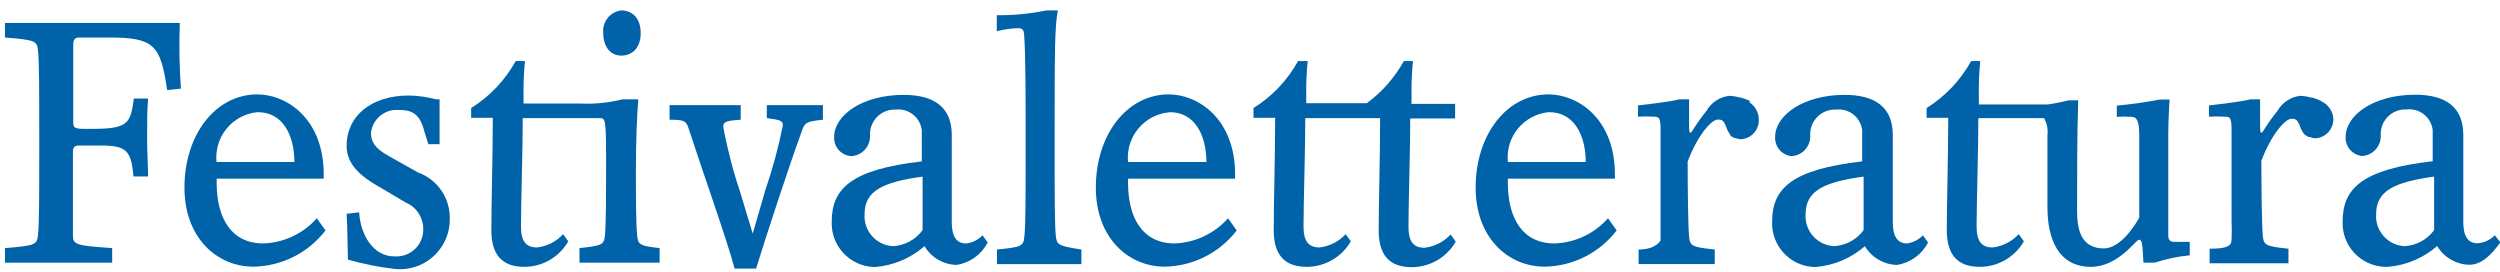 <svg height="17" viewBox="0 0 156 17" width="156" xmlns="http://www.w3.org/2000/svg"><g fill="#0062a9"><path d="m11.22 1.43h-10.91v.91c1.89.15 2 .22 2.06.8.08.74.08 2.45.08 5.77s0 5-.08 5.77c-.07.59-.17.65-2.06.8v.91h6.69v-.91c-2.28-.15-2.45-.22-2.45-.8v-5.21c0-.3.13-.39.37-.39h1.41c1.6 0 1.86.37 2 1.93h.91c0-.61-.06-1.56-.06-2.43s0-1.71.06-2.43h-.89c-.2 1.52-.33 1.89-2.56 1.89h-.57c-.59 0-.65-.11-.65-.39v-4.88c0-.3.11-.43.37-.43h1.84c2.84 0 3.24.46 3.65 3.28l.86-.09c-.098-1.364-.122-2.733-.07-4.1z"/><path d="m16.43 15.19c-2 0-2.91-1.58-2.91-3.78v-.26h6.68v-.26c0-3.51-2.34-5-4.14-5-2.6 0-4.55 2.5-4.55 5.82 0 3.1 2 4.93 4.31 4.93 1.763-.029 3.416-.861 4.49-2.26l-.54-.76c-.85.961-2.058 1.529-3.34 1.57zm-.34-8.19c1.58 0 2.28 1.48 2.28 3.11h-4.86c-.075-.751.151-1.501.63-2.084.478-.583 1.169-.953 1.92-1.026z"/><path d="m97 15.19c-2 0-2.91-1.58-2.91-3.78v-.26h6.68v-.26c0-3.51-2.34-5-4.14-5-2.6 0-4.55 2.5-4.55 5.82 0 3.1 2 4.93 4.31 4.93 1.763-.029 3.416-.861 4.49-2.26l-.54-.76c-.85.961-2.058 1.529-3.34 1.57zm-.33-8.19c1.58 0 2.28 1.48 2.28 3.11h-4.86c-.157-1.56.98-2.952 2.54-3.11z"/><path d="m73.3 15.19c-2 0-2.91-1.58-2.91-3.78v-.26h6.68v-.26c0-3.51-2.34-5-4.14-5-2.6 0-4.55 2.5-4.55 5.82 0 3.1 2 4.93 4.3 4.93 1.763-.029 3.416-.861 4.49-2.26l-.54-.76c-.849.956-2.052 1.524-3.33 1.57zm-.3-8.19c1.58 0 2.28 1.48 2.28 3.11h-4.89c-.151-1.56.99-2.947 2.55-3.1z"/><path d="m26.08 10.76-1.78-1c-1-.54-1.15-1-1.15-1.47.094-.858.849-1.489 1.71-1.43.74 0 1.32.15 1.61 1.31l.26.83h.7v-2.8h-.22c-.555-.149-1.126-.23-1.7-.24-2.39 0-3.88 1.32-3.88 3.12 0 .89.45 1.69 2 2.56l1.69 1c.652.271 1.08.904 1.09 1.61.022.453-.142.896-.453 1.226-.311.33-.743.519-1.197.524-.05.005-.1.005-.15 0-1.34 0-2.12-1.37-2.2-2.75l-.78.09c.05.79.06 2.12.08 2.86.981.282 1.985.479 3 .59.822.066 1.637-.197 2.265-.731.628-.534 1.018-1.297 1.085-2.119.005-.05.005-.1 0-.15.092-1.339-.716-2.577-1.98-3.03z"/><path d="m38.77 3.47c.65 0 1.21-.45 1.21-1.41s-.56-1.41-1.21-1.41c-.698.084-1.2.711-1.13 1.41 0 .73.36 1.41 1.13 1.41z"/><path d="m39.76 14.69c-.08-.74-.08-2.45-.08-4.06 0-2 .08-3.62.15-4.43h-1c-.859.216-1.745.303-2.63.26h-3.53v-.46c-.014-.731.016-1.462.09-2.19h-.58c-.661 1.198-1.618 2.207-2.78 2.93v.61h1.35c0 2.32-.09 5.47-.09 7s.65 2.3 2.06 2.3c1.132-.001 2.177-.607 2.74-1.59l-.32-.45c-.425.465-1.004.76-1.63.83-.69 0-1-.39-1-1.3 0-1.43.11-4.91.11-6.77h4.79c.35 0 .41 0 .41 2.45s0 4.12-.07 4.86c-.06.59-.17.65-1.59.8v.91h5v-.91c-1.24-.14-1.35-.21-1.4-.79z"/><path d="m47.85 7.37c.85.11 1 .17 1 .45-.269 1.356-.63 2.693-1.08 4l-.8 2.76-.78-2.58c-.448-1.334-.802-2.697-1.06-4.08 0-.3.13-.39 1.09-.45v-.91h-4.44v.91c.87 0 1 .07 1.15.43.88 2.71 2.44 7.08 2.91 8.86h1.34c.64-2.07 2-6.24 2.89-8.68.17-.44.28-.5 1.28-.61v-.91h-3.5z"/><path d="m65.88 14.69c-.07-.74-.07-2.45-.07-5.77 0-5.9 0-7.18.2-8.27h-.71c-1.02.21-2.059.31-3.1.3v1c.425-.113.861-.177 1.3-.19.3 0 .39.07.41.48.09 1.28.09 3.76.09 6.76 0 3.32 0 5-.08 5.77-.06.59-.17.65-1.71.8v.91h5.27v-.91c-1.48-.23-1.54-.3-1.6-.88z"/><path d="m88.08 6.46v-.46c-.014-.731.016-1.462.09-2.19h-.57c-.572 1.033-1.36 1.93-2.31 2.63h-3.78v-.44c-.014-.731.016-1.462.09-2.19h-.6c-.661 1.198-1.618 2.207-2.78 2.93v.61h1.35c0 2.32-.09 5.47-.09 7s.65 2.3 2.06 2.3c1.135-.001 2.183-.607 2.75-1.59l-.32-.45c-.427.463-1.005.757-1.63.83-.69 0-1-.39-1-1.3 0-1.43.11-4.91.11-6.77h4.67c0 2.32-.09 5.47-.09 7s.65 2.3 2.06 2.3c1.135-.001 2.183-.607 2.75-1.59l-.32-.45c-.427.463-1.005.757-1.63.83-.69 0-1-.39-1-1.3 0-1.43.11-4.91.11-6.77h2.8v-.91h-2.8z"/><path d="m135.3 14.71v-6.29c0-.89.06-1.85.08-2.21h-.61c-.886.171-1.781.298-2.68.38v.7c.306-.02.614-.02.92 0 .37 0 .48.35.48 1.22v5.08c-.72 1.24-1.51 1.91-2.21 1.91-1.41 0-1.67-1.15-1.67-2.34 0-2 0-4.73.07-6.9h-.61c-.428.112-.862.198-1.3.26h-4.29v-.52c-.014-.731.016-1.462.09-2.19h-.57c-.661 1.198-1.618 2.207-2.78 2.93v.61h1.35c0 2.32-.09 5.47-.09 7s.65 2.3 2.06 2.3c1.135-.001 2.183-.607 2.75-1.59l-.32-.45c-.427.463-1.005.757-1.63.83-.69 0-1-.39-1-1.3 0-1.43.11-4.91.11-6.77h4.1c.183.329.257.707.21 1.08v4.47c0 2 .69 3.73 2.71 3.73 1.71 0 2.8-1.69 3-1.69s.22.22.28 1.43h.7c.711-.232 1.445-.387 2.19-.46v-.84h-1c-.18 0-.34-.09-.34-.38z"/><path d="m60.28 15.19c-.61 0-.89-.46-.89-1.32v-5.45c0-1.71-1.08-2.5-3-2.5-2.65 0-4.34 1.32-4.34 2.61-.04.623.428 1.162 1.05 1.21h.07c.641-.062 1.128-.606 1.12-1.25-.03-.409.104-.813.372-1.122s.649-.5 1.058-.528h.16c.387-.048.778.06 1.085.3.308.24.507.593.555.98.005.057.005.113 0 .17v1.78c-4.36.5-5.62 1.67-5.62 3.75-.062 1.501 1.1 2.77 2.6 2.84h.11c1.14-.092 2.219-.548 3.08-1.3.42.709 1.176 1.151 2 1.17.834-.127 1.557-.648 1.94-1.4l-.32-.45c-.271.289-.636.47-1.03.51zm-2.71-.83c-.433.592-1.108.959-1.84 1-.504-.023-.976-.248-1.312-.625-.335-.377-.504-.872-.468-1.375 0-1.46 1.15-2 3.62-2.34z"/><path d="m155.68 14.68c-.288.291-.672.469-1.08.5-.61 0-.89-.46-.89-1.32v-5.45c0-1.71-1.08-2.5-3-2.5-2.65 0-4.34 1.32-4.34 2.61-.042.605.398 1.137 1 1.21h.07c.641-.062 1.128-.606 1.12-1.25-.063-.848.572-1.586 1.42-1.65h.18c.387-.048.778.06 1.085.3.308.24.507.593.555.98.005.057.005.113 0 .17v1.78c-4.36.5-5.62 1.67-5.62 3.75-.062 1.501 1.1 2.77 2.6 2.84h.22c1.14-.092 2.219-.548 3.08-1.3.42.709 1.176 1.151 2 1.17.77 0 1.39-.62 1.94-1.4zm-3.79-.32c-.433.592-1.108.959-1.84 1-.504-.023-.976-.248-1.312-.625-.335-.377-.504-.872-.468-1.375 0-1.46 1.15-2 3.62-2.34z"/><path d="m119 15.19c-.61 0-.89-.46-.89-1.32v-5.45c0-1.71-1.08-2.5-3-2.5-2.65 0-4.34 1.32-4.34 2.61-.042.605.398 1.137 1 1.21h.07c.641-.062 1.128-.606 1.12-1.25-.063-.848.572-1.586 1.42-1.65h.18c.387-.048.778.06 1.085.3.308.24.507.593.555.98.005.057.005.113 0 .17v1.78c-4.36.5-5.62 1.67-5.62 3.75-.062 1.501 1.1 2.77 2.6 2.84h.11c1.14-.092 2.219-.548 3.08-1.3.42.709 1.176 1.151 2 1.17.834-.127 1.557-.648 1.94-1.4l-.32-.45c-.263.277-.612.457-.99.51zm-2.71-.83c-.433.592-1.108.959-1.84 1-.504-.023-.976-.248-1.312-.625-.335-.377-.504-.872-.468-1.375 0-1.46 1.15-2 3.62-2.34z"/><path d="m144.89 6.32c-.193-.093-.394-.17-.6-.23h-.08c-.221-.067-.449-.104-.68-.11-.591.07-1.114.414-1.41.93-.8 1-.91 1.37-1 1.37s-.09-.15-.09-.67v-1.41h-.61c-.52.15-2.58.38-2.58.38v.7c.303-.02.607-.02.91 0 .39 0 .5 0 .5.82v5.66c.02.396.02.794 0 1.19 0 .39-.26.57-1.37.57v.91h4.92v-.91c-1.43-.15-1.54-.22-1.6-.8s-.09-3-.09-4.69c.61-1.61 1.47-2.62 1.89-2.62.26 0 .37.06.54.52.053.152.13.294.23.42l.05.05c.072.061.153.112.24.15h.07c.117.05.243.077.37.08.646-.048 1.134-.603 1.1-1.25-.039-.466-.331-.874-.76-1.06z"/><path d="m109.24 6.32c-.193-.093-.394-.17-.6-.23h-.07c-.217-.066-.443-.103-.67-.11-.591.07-1.114.414-1.41.93-.8 1-.91 1.37-1 1.37s-.09-.15-.09-.67v-1.41h-.61c-.52.15-2.58.38-2.58.38v.7c.303-.02.607-.02.91 0 .39 0 .5 0 .5.82v6.9s-.26.57-1.37.57v.91h4.75v-.91c-1.43-.15-1.54-.22-1.6-.8s-.09-3-.09-4.69c.61-1.61 1.47-2.62 1.89-2.62.26 0 .37.06.54.52.053.152.13.294.23.42v.05c.073.068.158.122.25.16h.06c.117.05.243.077.37.08.646-.048 1.134-.603 1.1-1.25-.009-.437-.239-.84-.61-1.07z"/></g></svg>